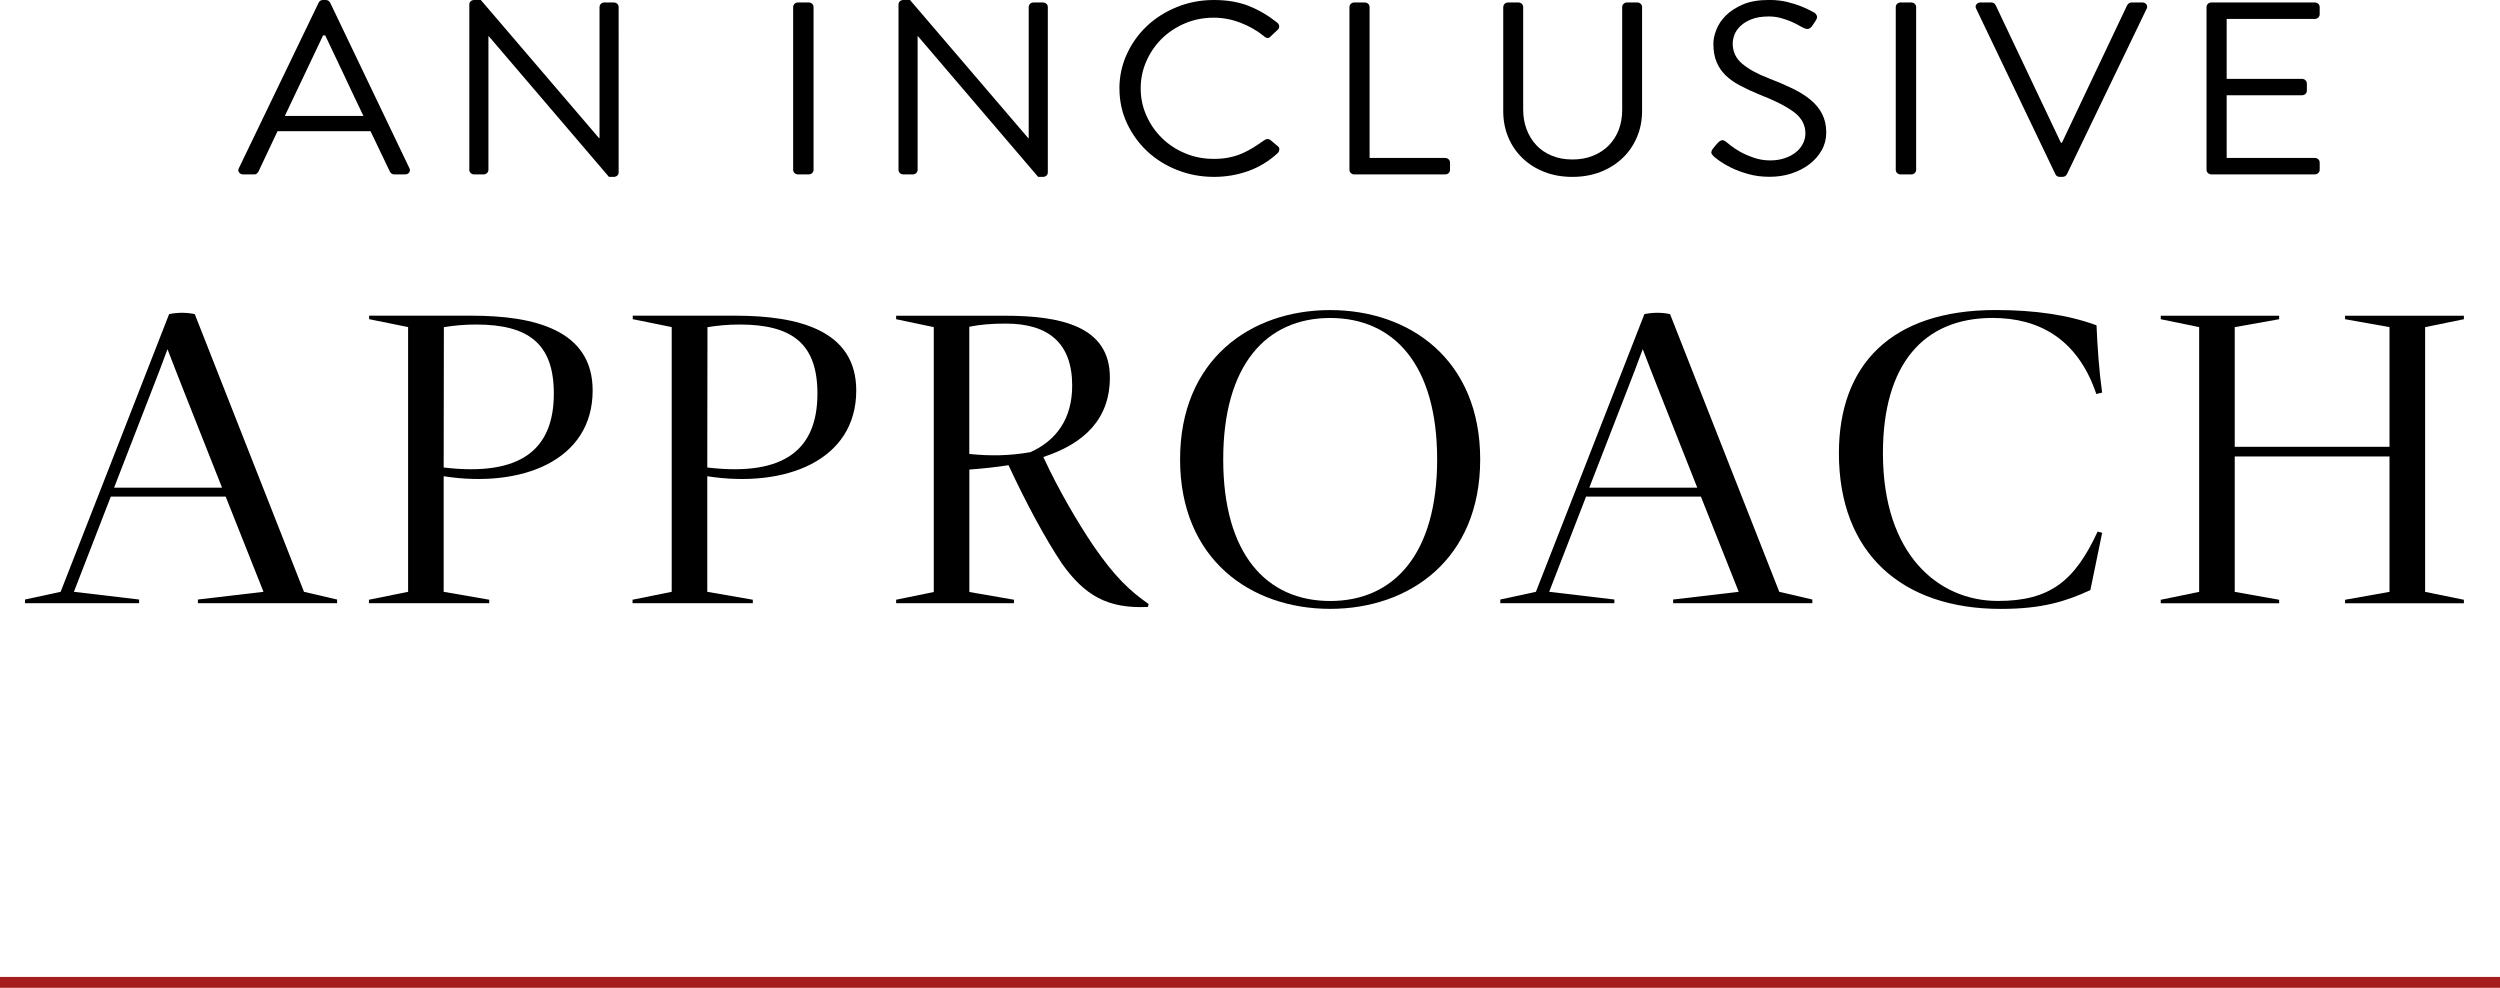 <?xml version="1.0" encoding="UTF-8"?> <svg xmlns="http://www.w3.org/2000/svg" id="Layer_2" viewBox="0 0 508.82 201.04"><defs><style>.cls-1{fill:none;stroke:#a51c1c;stroke-miterlimit:10;stroke-width:2.2px;}</style></defs><g id="Layer_1-2"><g><line class="cls-1" y1="199.94" x2="508.82" y2="199.94"></line><g><path d="M61.86,120.45l6.75,1.57v.75h-28.33v-.75l13.35-1.57-7.7-19.38H22.55l-7.51,19.38,13.27,1.57v.75H5.09v-.75l7.25-1.57c2.67-6.79,5.3-13.59,7.97-20.38l14.11-36.14c1.75-.36,3.58-.36,5.22,0l22.23,56.52Zm-38.63-21.2h21.96l-7.74-19.56c-1.49-3.75-1.94-4.97-3.36-8.62-1.14,3.07-2.17,5.83-3.28,8.62l-7.59,19.56Z"></path><path d="M90.3,96.93v23.52l9.27,1.61v.71h-24.48v-.71l7.97-1.61v-53.88l-7.93-1.61v-.71h20.86c12.7,0,24.63,2.86,24.63,15.23,0,14.3-14.49,19.91-30.31,17.45Zm.04-30.35l-.04,28.57c15.94,1.89,22.42-3.86,22.42-15.05,0-10.08-5.07-14.05-15.82-14.05-2.44,0-4.58,.21-6.56,.54Z"></path><path d="M143.95,96.93v23.52l9.27,1.61v.71h-24.48v-.71l7.97-1.61v-53.88l-7.93-1.61v-.71h20.86c12.7,0,24.63,2.86,24.63,15.23,0,14.3-14.49,19.91-30.31,17.45Zm.04-30.35l-.04,28.57c15.94,1.89,22.42-3.86,22.42-15.05,0-10.08-5.07-14.05-15.82-14.05-2.44,0-4.58,.21-6.56,.54Z"></path><path d="M233.78,122.92l-.15,.61c-8.24,.39-12.89-2.36-17.5-8.83-3.47-5.22-7.28-12.3-10.87-20.02-2.48,.39-5.15,.68-7.97,.89v24.92l9.08,1.57v.71h-23.98v-.71l7.66-1.57v-53.91l-7.66-1.61v-.71h22.15c11.25,0,21.35,2.07,21.35,12.55,0,8.4-5.11,13.44-13.54,16.2,3.05,6.65,7.09,13.48,10.18,18.05,4.35,6.33,7.47,9.26,11.25,11.87Zm-36.49-30.53c4.31,.46,8.31,.36,12.43-.36,5.22-2.36,8.5-6.72,8.5-13.55,0-8.69-4.88-12.62-13.5-12.62-2.86,0-5.11,.18-7.44,.64v25.88Z"></path><path d="M240.18,93.5c0-20.31,14.34-30.39,30.54-30.39s30.54,10.08,30.54,30.39-14.34,30.42-30.54,30.42-30.54-10.12-30.54-30.42Zm52.32,0c0-19.23-8.77-28.78-21.77-28.78s-21.77,9.55-21.77,28.78,8.77,28.82,21.77,28.82,21.77-9.58,21.77-28.82Z"></path><path d="M362.11,120.45l6.75,1.57v.75h-28.33v-.75l13.35-1.57-7.7-19.38h-23.37l-7.51,19.38,13.27,1.57v.75h-23.22v-.75l7.25-1.57c2.67-6.79,5.3-13.59,7.97-20.38l14.11-36.14c1.75-.36,3.58-.36,5.22,0l22.23,56.52Zm-38.63-21.2h21.96l-7.74-19.56c-1.49-3.75-1.94-4.97-3.36-8.62-1.14,3.07-2.17,5.83-3.28,8.62l-7.59,19.56Z"></path><path d="M374.27,92.24c0-17.91,10.56-29.14,31.88-29.14,7.89,0,14.76,.97,20.55,3.11,.19,4.54,.53,9.33,1.14,13.69l-1.18,.29c-3.81-11.3-11.78-15.48-21.12-15.48-14.03,0-22.31,9.4-22.31,27.53,0,20.66,11.29,30.07,23.41,30.07,10.68,0,15.67-4.15,20.29-14.12l.92,.25-2.4,11.66c-5.03,2.32-9.84,3.83-18.23,3.83-20.17,0-32.95-11.37-32.95-31.68Z"></path><path d="M501.47,64.97l-7.89,1.61v53.88l7.89,1.61v.71h-24.18v-.71l9.04-1.61v-27.56h-31.5v27.56l9.04,1.61v.71h-24.1v-.71l7.82-1.61v-53.88l-7.82-1.61v-.71h24.1v.71l-9.04,1.61v24.35h31.5v-24.35l-9.04-1.61v-.71h24.18v.71Z"></path></g><g><path d="M49.54,35.5c-.39,0-.69-.13-.88-.4-.2-.27-.21-.57-.03-.9L64.85,.55c.18-.37,.48-.55,.91-.55h.53c.39,0,.69,.18,.91,.55l16.11,33.65c.18,.33,.17,.63-.03,.9-.2,.27-.49,.4-.88,.4h-2.13c-.25,0-.44-.06-.59-.17-.14-.12-.25-.24-.32-.38l-3.95-8.25h-18.93l-3.89,8.25c-.07,.13-.18,.26-.32,.38-.14,.12-.34,.17-.59,.17h-2.13Zm24.43-11.9c-1.32-2.73-2.61-5.47-3.89-8.2-1.28-2.73-2.58-5.47-3.89-8.2h-.43l-7.79,16.4h16Z"></path><path d="M95.52,.9c0-.27,.1-.48,.29-.65,.2-.17,.44-.25,.72-.25h1.33l24.05,28.1h.11V1.45c0-.27,.1-.49,.29-.68,.19-.18,.43-.27,.72-.27h1.87c.28,0,.52,.09,.72,.27,.2,.18,.29,.41,.29,.68V35.1c0,.27-.1,.48-.29,.65-.2,.17-.44,.25-.72,.25h-.96L99.46,7.35h-.05v27.2c0,.27-.1,.49-.29,.68-.2,.18-.44,.27-.72,.27h-1.87c-.29,0-.52-.09-.72-.27-.2-.18-.29-.41-.29-.68V.9Z"></path><path d="M161.43,1.45c0-.27,.1-.49,.29-.68,.2-.18,.44-.27,.72-.27h2.13c.28,0,.52,.09,.72,.27,.2,.18,.29,.41,.29,.68V34.55c0,.27-.1,.49-.29,.68-.2,.18-.44,.27-.72,.27h-2.13c-.29,0-.52-.09-.72-.27-.2-.18-.29-.41-.29-.68V1.45Z"></path><path d="M182.87,.9c0-.27,.1-.48,.29-.65,.2-.17,.44-.25,.72-.25h1.33l24.05,28.1h.11V1.45c0-.27,.1-.49,.29-.68,.19-.18,.43-.27,.72-.27h1.87c.28,0,.52,.09,.72,.27,.2,.18,.29,.41,.29,.68V35.1c0,.27-.1,.48-.29,.65-.2,.17-.44,.25-.72,.25h-.96l-24.48-28.65h-.05v27.2c0,.27-.1,.49-.29,.68-.2,.18-.44,.27-.72,.27h-1.87c-.29,0-.52-.09-.72-.27-.2-.18-.29-.41-.29-.68V.9Z"></path><path d="M227.83,18.05c0-2.5,.51-4.85,1.52-7.05s2.38-4.11,4.11-5.73c1.72-1.62,3.76-2.9,6.11-3.85,2.35-.95,4.85-1.42,7.52-1.42s5.08,.41,7.12,1.23c2.04,.82,3.97,1.96,5.79,3.42,.21,.2,.33,.43,.35,.7,.02,.27-.08,.5-.29,.7l-1.44,1.35c-.39,.47-.85,.45-1.39-.05-1.39-1.13-2.98-2.04-4.77-2.73-1.8-.68-3.6-1.02-5.41-1.02-2.1,0-4.05,.38-5.87,1.15-1.81,.77-3.39,1.81-4.72,3.12-1.33,1.32-2.38,2.85-3.15,4.6-.77,1.75-1.15,3.59-1.15,5.52s.38,3.77,1.15,5.5c.76,1.73,1.81,3.26,3.15,4.58,1.33,1.32,2.91,2.36,4.72,3.12,1.81,.77,3.77,1.15,5.87,1.15,1.17,0,2.23-.1,3.17-.3,.94-.2,1.81-.47,2.61-.82,.8-.35,1.55-.75,2.27-1.2,.71-.45,1.42-.92,2.13-1.42,.28-.2,.52-.3,.72-.3s.38,.05,.56,.15l1.6,1.35c.21,.17,.3,.39,.27,.68-.04,.28-.14,.51-.32,.67-1.81,1.67-3.83,2.89-6.05,3.68-2.22,.78-4.52,1.17-6.91,1.17-2.67,0-5.17-.47-7.52-1.4-2.35-.93-4.38-2.21-6.11-3.83-1.72-1.62-3.09-3.52-4.11-5.7-1.01-2.18-1.52-4.53-1.52-7.03Z"></path><path d="M274.65,1.45c0-.27,.1-.49,.29-.68,.2-.18,.44-.27,.72-.27h2.08c.28,0,.52,.09,.72,.27,.19,.18,.29,.41,.29,.68v30.7h15.36c.28,0,.52,.09,.72,.27,.19,.18,.29,.41,.29,.68v1.45c0,.27-.1,.49-.29,.68-.2,.18-.44,.27-.72,.27h-18.45c-.29,0-.52-.09-.72-.27-.2-.18-.29-.41-.29-.68V1.45Z"></path><path d="M305.96,1.45c0-.27,.1-.49,.29-.68,.2-.18,.44-.27,.72-.27h2.03c.28,0,.52,.09,.72,.27,.19,.18,.29,.41,.29,.68V22.3c0,1.43,.23,2.77,.69,4,.46,1.23,1.12,2.31,1.97,3.23,.85,.92,1.9,1.63,3.15,2.15,1.24,.52,2.65,.78,4.21,.78s2.98-.26,4.24-.78c1.26-.52,2.33-1.22,3.2-2.12,.87-.9,1.54-1.96,2-3.17,.46-1.22,.69-2.54,.69-3.98V1.45c0-.27,.1-.49,.29-.68,.19-.18,.44-.27,.72-.27h2.03c.28,0,.52,.09,.72,.27,.19,.18,.29,.41,.29,.68V22.6c0,1.9-.35,3.67-1.04,5.3-.69,1.63-1.66,3.05-2.91,4.25-1.25,1.2-2.74,2.14-4.48,2.83-1.74,.68-3.66,1.02-5.76,1.02s-4.01-.34-5.73-1.02c-1.73-.68-3.21-1.62-4.45-2.83-1.25-1.2-2.21-2.62-2.88-4.25-.68-1.63-1.01-3.4-1.01-5.3V1.45Z"></path><path d="M348.94,31.95c-.21-.17-.4-.38-.56-.62s-.08-.61,.24-1.08c.14-.17,.27-.33,.4-.48,.12-.15,.26-.31,.4-.48,.28-.33,.57-.57,.85-.7,.28-.13,.62-.05,1.01,.25,.11,.07,.41,.31,.91,.73,.5,.42,1.15,.85,1.95,1.3s1.73,.86,2.8,1.23c1.07,.37,2.19,.55,3.36,.55,1.07,0,2.04-.15,2.93-.45,.89-.3,1.64-.7,2.27-1.2,.62-.5,1.1-1.08,1.44-1.75,.34-.67,.51-1.37,.51-2.1,0-1.73-.78-3.18-2.35-4.35-1.56-1.17-3.89-2.35-6.99-3.55-1.46-.6-2.77-1.21-3.95-1.83-1.17-.62-2.16-1.32-2.96-2.1s-1.41-1.69-1.84-2.73c-.43-1.03-.64-2.27-.64-3.7,0-.83,.19-1.77,.59-2.8,.39-1.03,1.03-2,1.92-2.9,.89-.9,2.05-1.66,3.49-2.28,1.44-.62,3.23-.92,5.36-.92,1.31,0,2.52,.13,3.63,.4,1.1,.27,2.06,.57,2.88,.9,.92,.37,1.79,.78,2.61,1.25,.18,.07,.35,.25,.53,.55,.18,.3,.11,.68-.21,1.15-.11,.17-.21,.33-.32,.48-.11,.15-.21,.31-.32,.48-.25,.37-.52,.59-.8,.67-.29,.08-.64,0-1.07-.23-.11-.03-.37-.17-.8-.42s-.96-.52-1.6-.8c-.64-.28-1.36-.53-2.16-.75-.8-.22-1.61-.32-2.43-.32-1.42,0-2.6,.19-3.55,.57-.94,.38-1.7,.85-2.27,1.4-.57,.55-.97,1.14-1.2,1.77-.23,.63-.35,1.22-.35,1.75,0,1.67,.64,3.04,1.92,4.12,1.28,1.08,3.04,2.06,5.28,2.92,1.81,.7,3.45,1.4,4.91,2.1,1.46,.7,2.7,1.48,3.73,2.33,1.03,.85,1.82,1.82,2.37,2.9,.55,1.08,.83,2.34,.83,3.77,0,1.3-.31,2.5-.93,3.6-.62,1.1-1.46,2.05-2.51,2.85-1.05,.8-2.27,1.42-3.65,1.88-1.39,.45-2.86,.67-4.43,.67s-3-.18-4.32-.55c-1.32-.37-2.45-.78-3.41-1.25s-1.74-.92-2.35-1.35c-.6-.43-1-.73-1.17-.9Z"></path><path d="M385.84,1.45c0-.27,.1-.49,.29-.68,.2-.18,.44-.27,.72-.27h2.13c.28,0,.52,.09,.72,.27,.2,.18,.29,.41,.29,.68V34.55c0,.27-.1,.49-.29,.68-.2,.18-.44,.27-.72,.27h-2.13c-.29,0-.52-.09-.72-.27-.2-.18-.29-.41-.29-.68V1.45Z"></path><path d="M402.22,1.8c-.18-.33-.17-.63,.03-.9,.2-.27,.49-.4,.88-.4h2.13c.25,0,.44,.06,.59,.17,.14,.12,.25,.24,.32,.38l13.28,28h.21l13.28-28c.07-.13,.19-.26,.35-.38,.16-.12,.35-.17,.56-.17h2.13c.39,0,.68,.13,.88,.4,.2,.27,.2,.57,.03,.9l-16.21,33.65c-.21,.37-.52,.55-.91,.55h-.53c-.43,0-.73-.18-.91-.55L402.22,1.8Z"></path><path d="M449.09,1.45c0-.27,.1-.49,.29-.68,.2-.18,.44-.27,.72-.27h21.01c.28,0,.52,.09,.72,.27,.19,.18,.29,.41,.29,.68v1.45c0,.27-.1,.49-.29,.68-.2,.18-.44,.27-.72,.27h-17.92v12.2h15.31c.28,0,.52,.09,.72,.28,.19,.18,.29,.41,.29,.67v1.45c0,.27-.1,.49-.29,.67-.2,.18-.44,.27-.72,.27h-15.31v12.75h17.92c.28,0,.52,.09,.72,.27,.19,.18,.29,.41,.29,.68v1.45c0,.27-.1,.49-.29,.68-.2,.18-.44,.27-.72,.27h-21.01c-.29,0-.52-.09-.72-.27-.2-.18-.29-.41-.29-.68V1.45Z"></path></g></g></g></svg> 